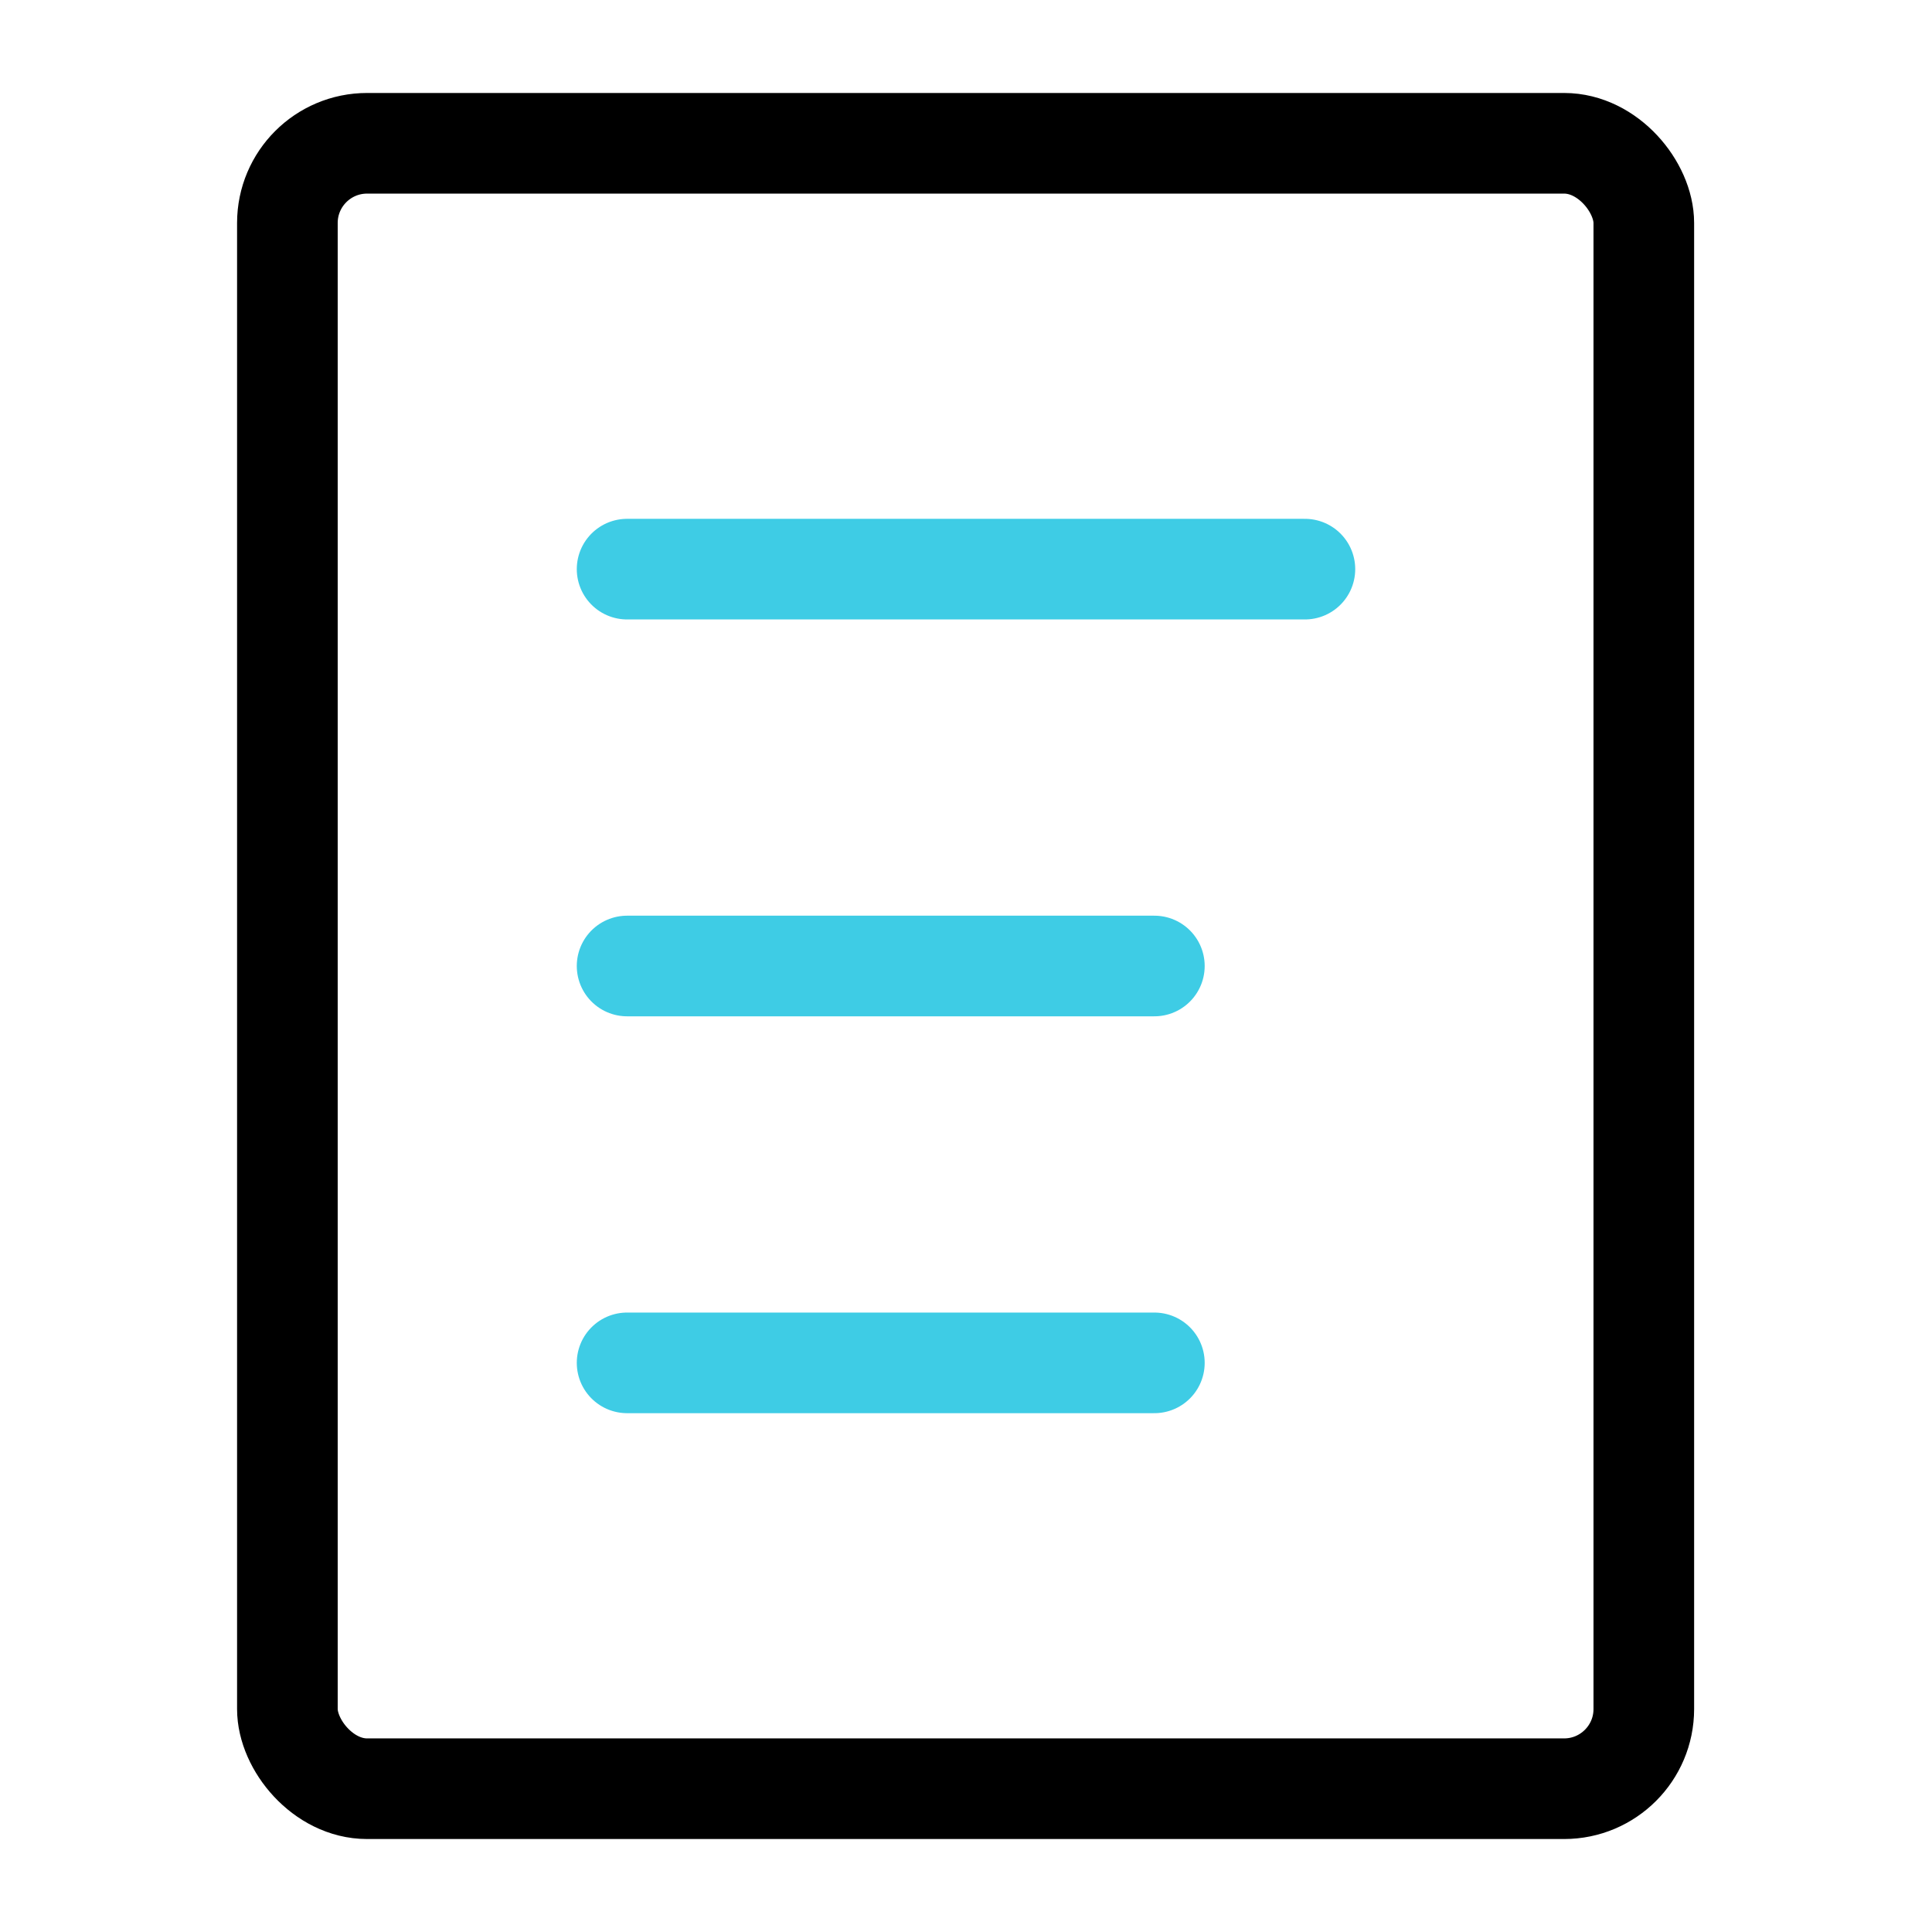 <svg id="图层_1" data-name="图层 1" xmlns="http://www.w3.org/2000/svg" viewBox="0 0 24 24"><defs><style>.cls-1,.cls-2{fill:none;stroke-linecap:round;stroke-miterlimit:10;stroke-width:1.25px;}.cls-1{stroke:#3ecce5;}.cls-2{stroke:#000;}</style></defs><title>行业优势：订单通知</title><line class="cls-1" x1="16.21" y1="7.07" x2="7.79" y2="7.07"/><line class="cls-1" x1="14.34" y1="12" x2="7.79" y2="12"/><line class="cls-1" x1="14.34" y1="16.93" x2="7.79" y2="16.93"/><rect class="cls-2" x="3.57" y="1.78" width="16.85" height="20.44" rx="0.99"/></svg>